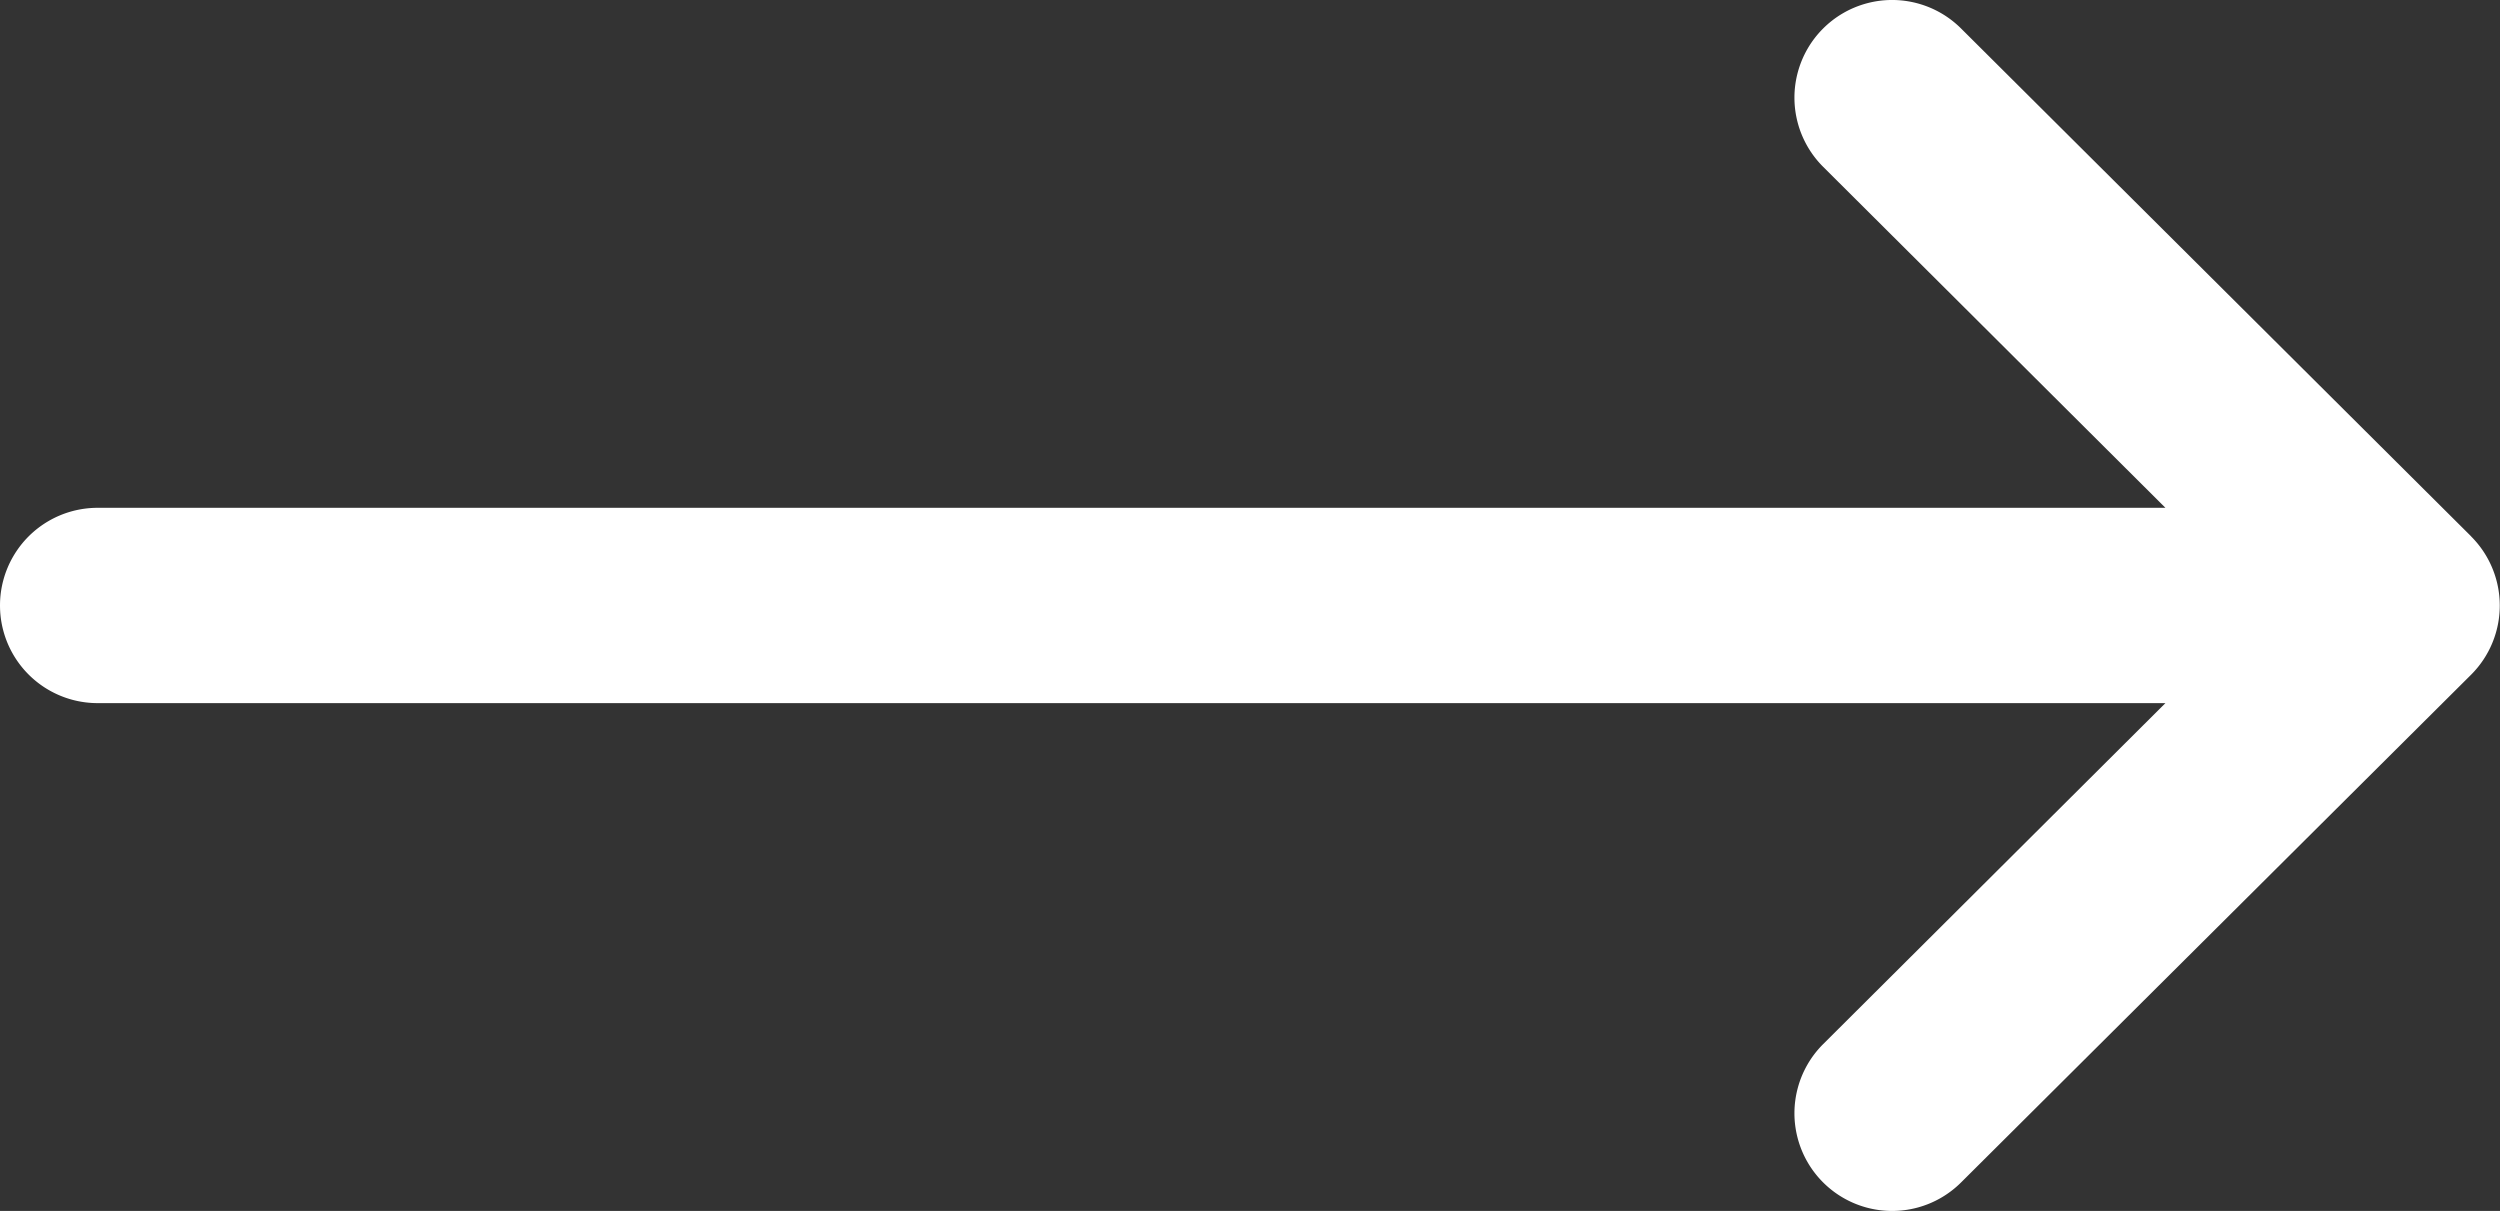 <svg xmlns="http://www.w3.org/2000/svg" width="29.44" height="14.26" viewBox="0 0 29.44 14.26">
  <rect x="0" y="0" width="29.44" height="14.26" fill="#333333" stroke="none"/>
  <path id="icon-arrow-right-active-state" d="M29.1,6.316h0L23.093.335a1.15,1.15,0,0,0-1.623,1.63L25.5,5.98H1.15a1.15,1.15,0,1,0,0,2.3H25.5L21.47,12.295a1.15,1.15,0,0,0,1.623,1.63L29.1,7.945h0a1.151,1.151,0,0,0,0-1.628" transform="translate(0 0)" fill="#fff"/>
</svg>
